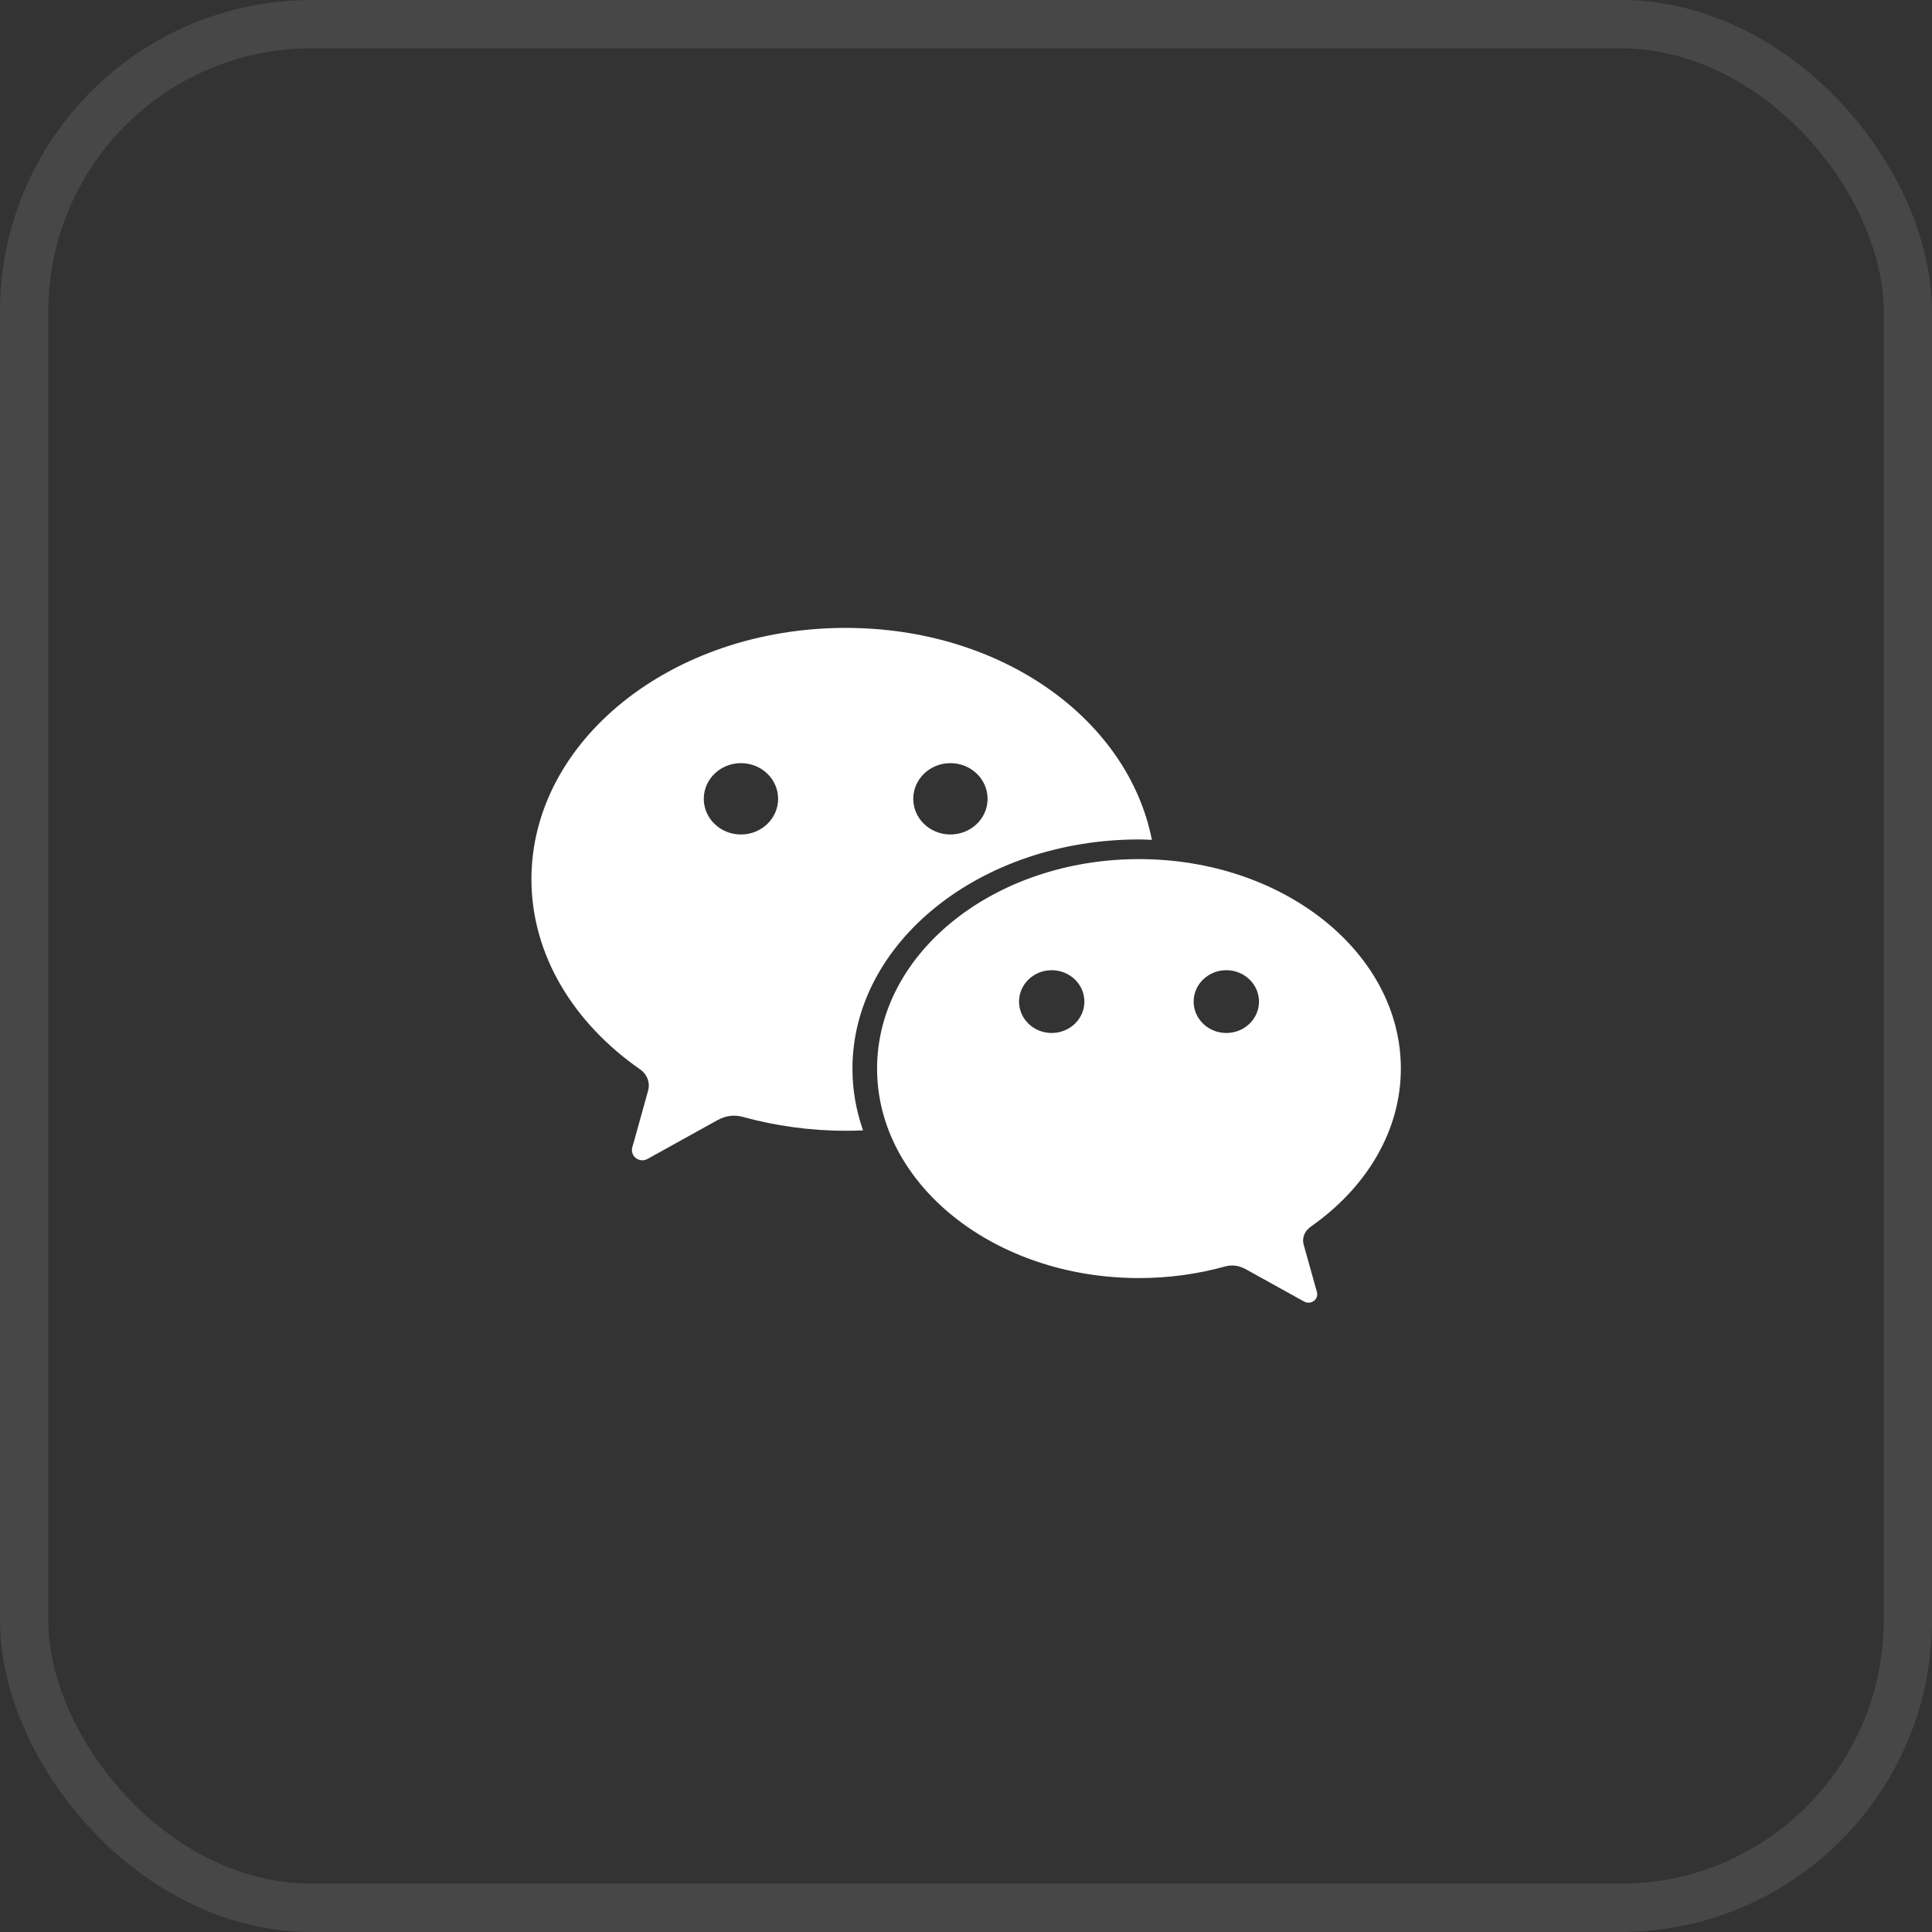 <?xml version="1.0" encoding="UTF-8"?> <svg xmlns="http://www.w3.org/2000/svg" width="40" height="40" viewBox="0 0 40 40" fill="none"><rect x="0" y="0" width="40" height="40" fill="#333333" stroke="none"/><rect x="0.5" y="0.5" width="39" height="39" rx="5.952" stroke="white" stroke-opacity="0.1"></rect><g clip-path="url(#clip0_1876_524)"><path d="M19.677 17.277C19.253 17.277 18.908 16.947 18.908 16.539C18.908 16.13 19.253 15.8 19.677 15.8C20.102 15.8 20.447 16.13 20.447 16.539C20.447 16.947 20.102 17.277 19.677 17.277ZM15.341 17.277C14.916 17.277 14.571 16.947 14.571 16.539C14.571 16.13 14.916 15.8 15.341 15.8C15.765 15.8 16.11 16.13 16.11 16.539C16.11 16.947 15.765 17.277 15.341 17.277ZM17.508 13C13.916 13 11.003 15.33 11.003 18.204C11.003 19.773 11.879 21.184 13.251 22.139C13.361 22.214 13.433 22.337 13.433 22.479C13.433 22.524 13.422 22.567 13.41 22.611C13.301 23.004 13.125 23.631 13.118 23.661C13.104 23.711 13.083 23.761 13.083 23.814C13.083 23.929 13.181 24.023 13.301 24.023C13.347 24.023 13.386 24.006 13.425 23.984L14.85 23.194C14.957 23.136 15.071 23.099 15.195 23.099C15.261 23.099 15.326 23.109 15.387 23.126C16.052 23.309 16.769 23.411 17.511 23.411C17.631 23.411 17.75 23.409 17.868 23.403C17.727 22.997 17.649 22.57 17.649 22.127C17.649 19.506 20.306 17.38 23.583 17.38C23.702 17.38 23.732 17.384 23.849 17.389C23.357 14.901 20.754 13 17.508 13Z" fill="white"></path><path d="M25.389 21.387C25.016 21.387 24.713 21.096 24.713 20.737C24.713 20.378 25.016 20.087 25.389 20.087C25.763 20.087 26.066 20.378 26.066 20.737C26.066 21.096 25.763 21.387 25.389 21.387ZM21.774 21.387C21.401 21.387 21.098 21.096 21.098 20.737C21.098 20.378 21.401 20.087 21.774 20.087C22.148 20.087 22.451 20.378 22.451 20.737C22.451 21.096 22.148 21.387 21.774 21.387ZM27.129 25.403C28.272 24.607 29.003 23.431 29.003 22.124C29.003 19.729 26.576 17.787 23.582 17.787C20.588 17.787 18.159 19.729 18.159 22.124C18.159 24.52 20.586 26.461 23.582 26.461C24.2 26.461 24.798 26.377 25.352 26.224C25.403 26.21 25.455 26.201 25.511 26.201C25.614 26.201 25.709 26.231 25.799 26.281L26.985 26.939C27.018 26.957 27.051 26.971 27.09 26.971C27.191 26.971 27.272 26.894 27.272 26.799C27.272 26.756 27.254 26.713 27.243 26.671C27.236 26.647 27.09 26.123 26.999 25.797C26.988 25.76 26.979 25.724 26.979 25.687C26.979 25.57 27.039 25.467 27.131 25.404" fill="white"></path></g><defs><clipPath id="clip0_1876_524"><rect width="18" height="14" fill="white" transform="translate(11.003 13)"></rect></clipPath></defs></svg> 
